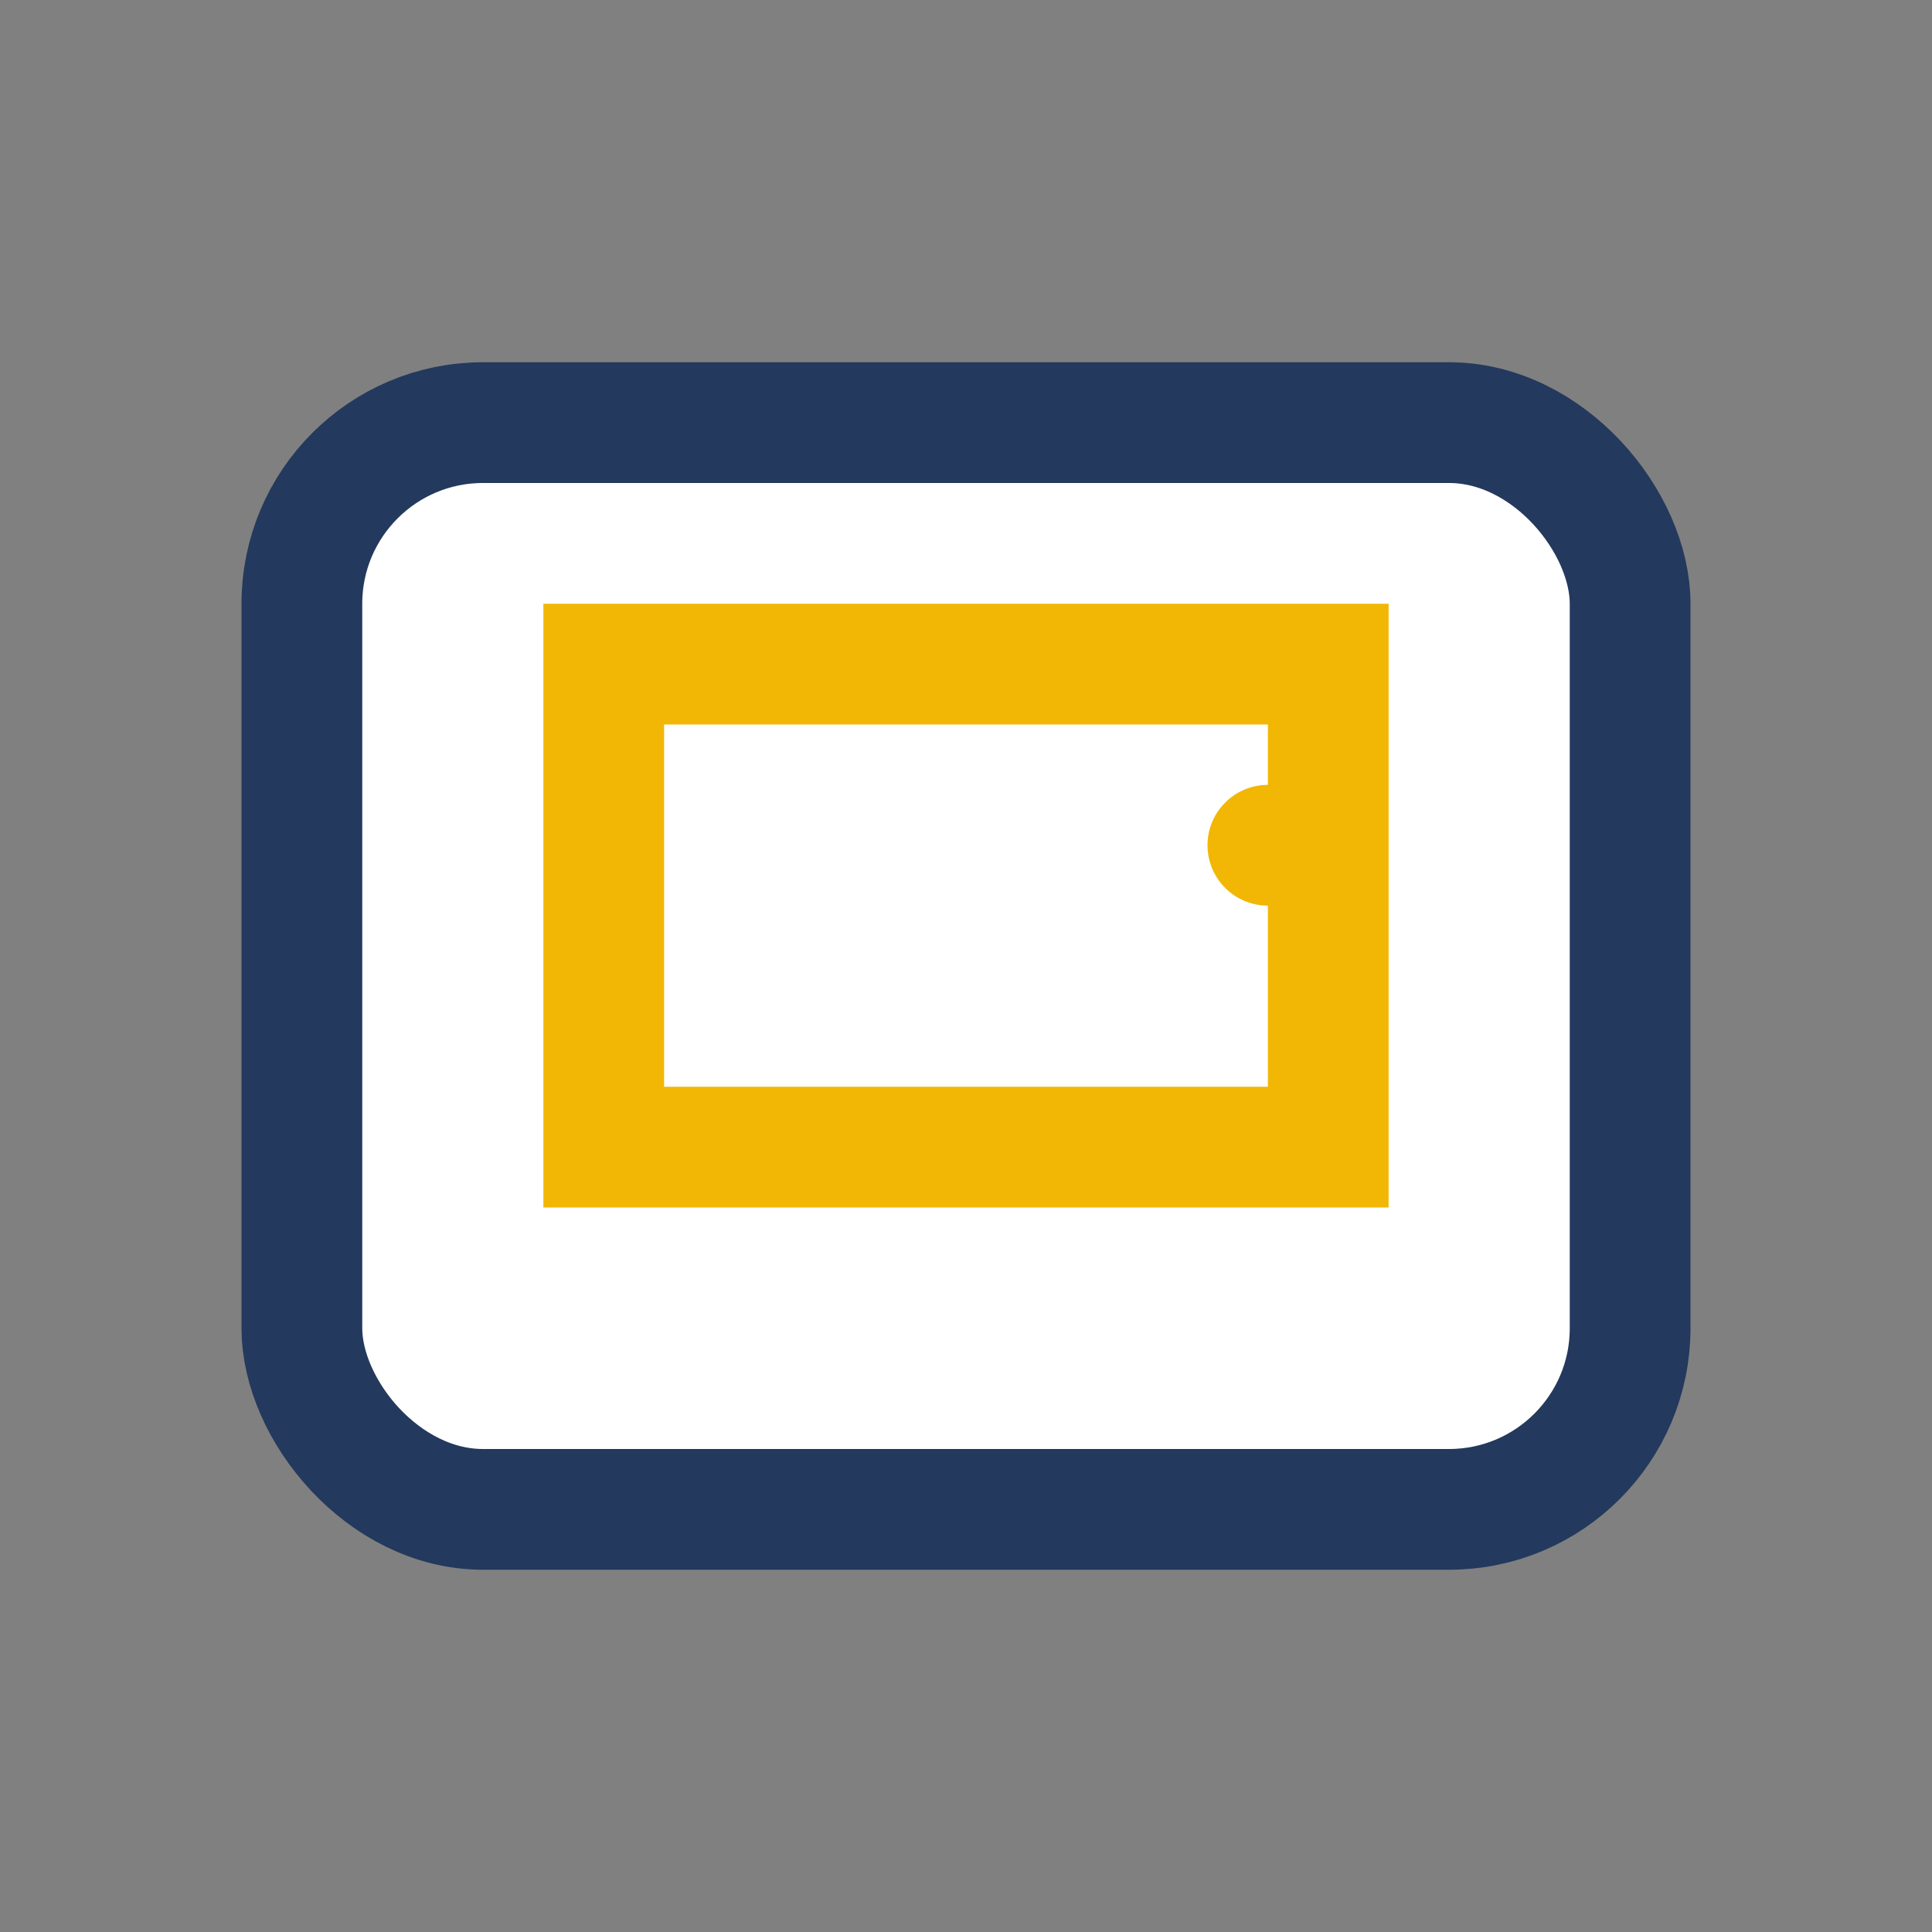 <?xml version="1.0" encoding="UTF-8"?>
<svg xmlns="http://www.w3.org/2000/svg" width="32" height="32" viewBox="0 0 32 32"><rect x="0" y="0" width="32" height="32" fill="#808080" stroke="none"/><rect x="5" y="7" width="22" height="18" rx="3" stroke="#23395D" stroke-width="2" fill="#FFF"/><rect x="10" y="11" width="12" height="8" fill="none" stroke="#F2B705" stroke-width="2"/><circle cx="21" cy="14" r="1" fill="#F2B705"/></svg>